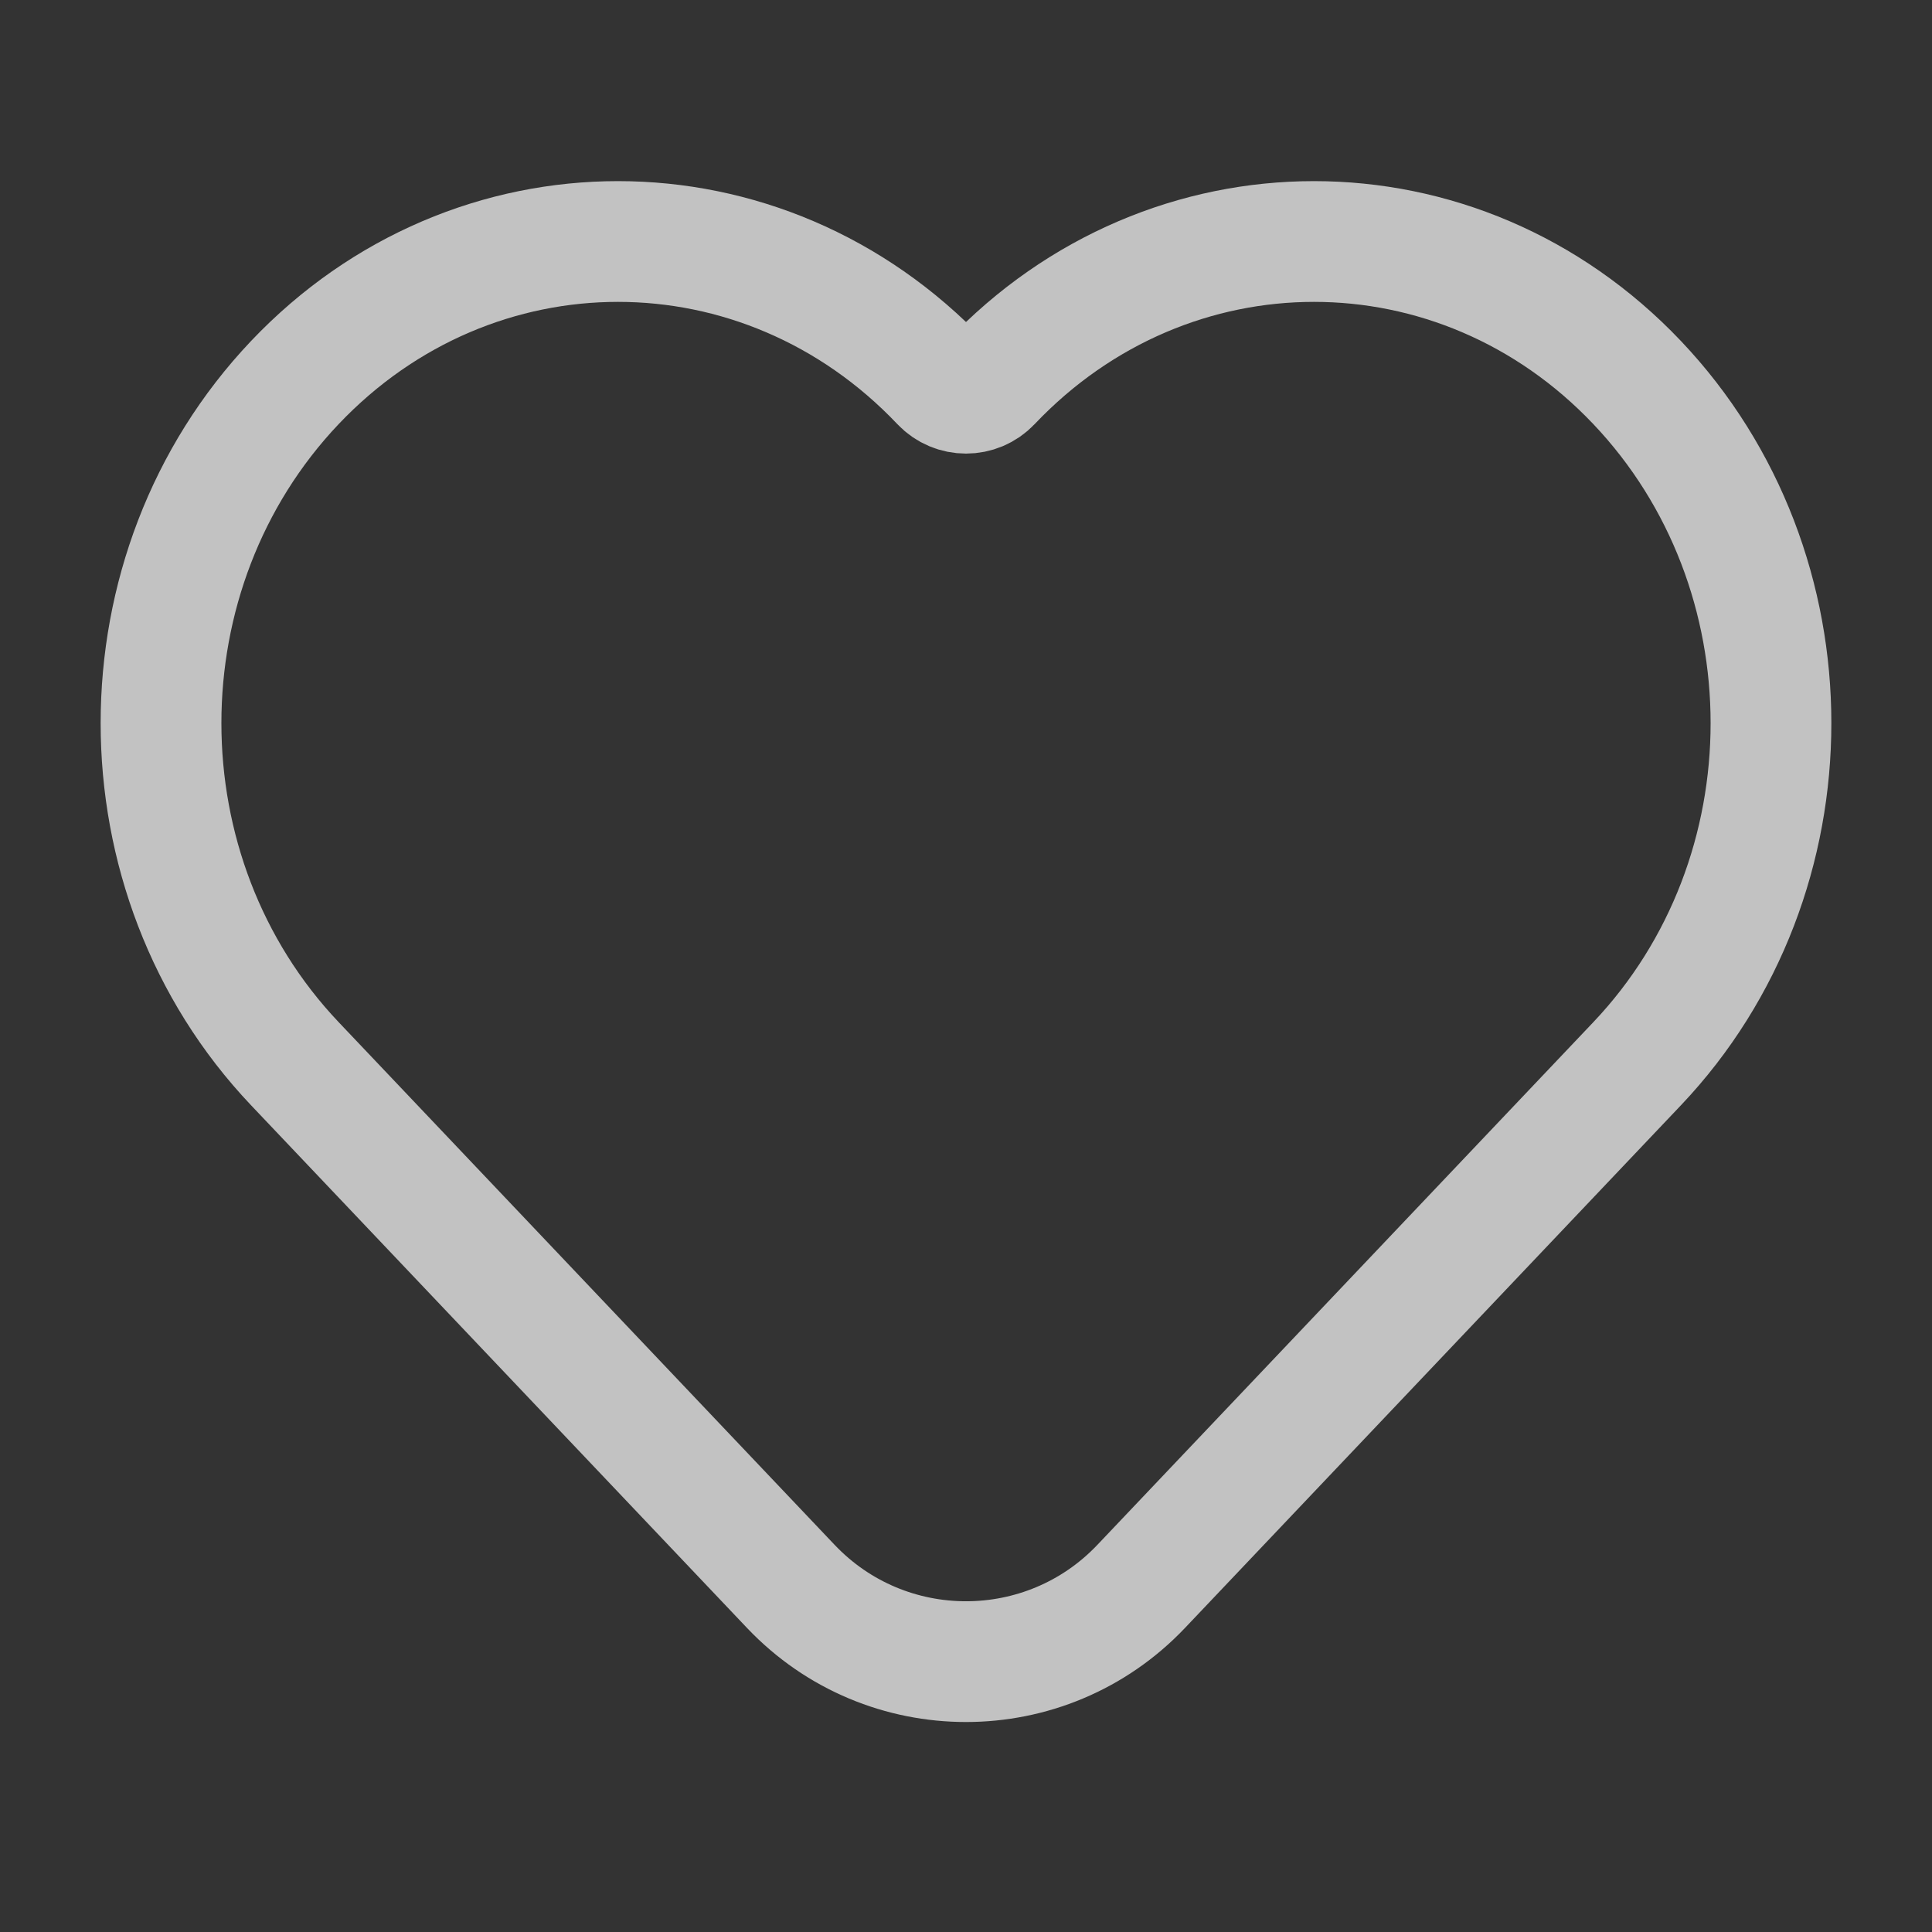 <?xml version="1.0" encoding="UTF-8"?> <svg xmlns="http://www.w3.org/2000/svg" width="24" height="24" viewBox="0 0 24 24" fill="none"><rect x="0" y="0" width="24" height="24" fill="#333333" stroke="none"/><path d="M3.663 13.214L9.824 19.707C11.007 20.953 12.993 20.953 14.176 19.707L20.337 13.214C22.554 10.877 22.554 7.089 20.337 4.752C18.12 2.416 14.526 2.416 12.309 4.752C12.141 4.929 11.859 4.929 11.691 4.752C9.474 2.416 5.88 2.416 3.663 4.752C1.446 7.089 1.446 10.877 3.663 13.214Z" stroke="white" stroke-opacity="0.7" stroke-width="1.5"></path></svg> 